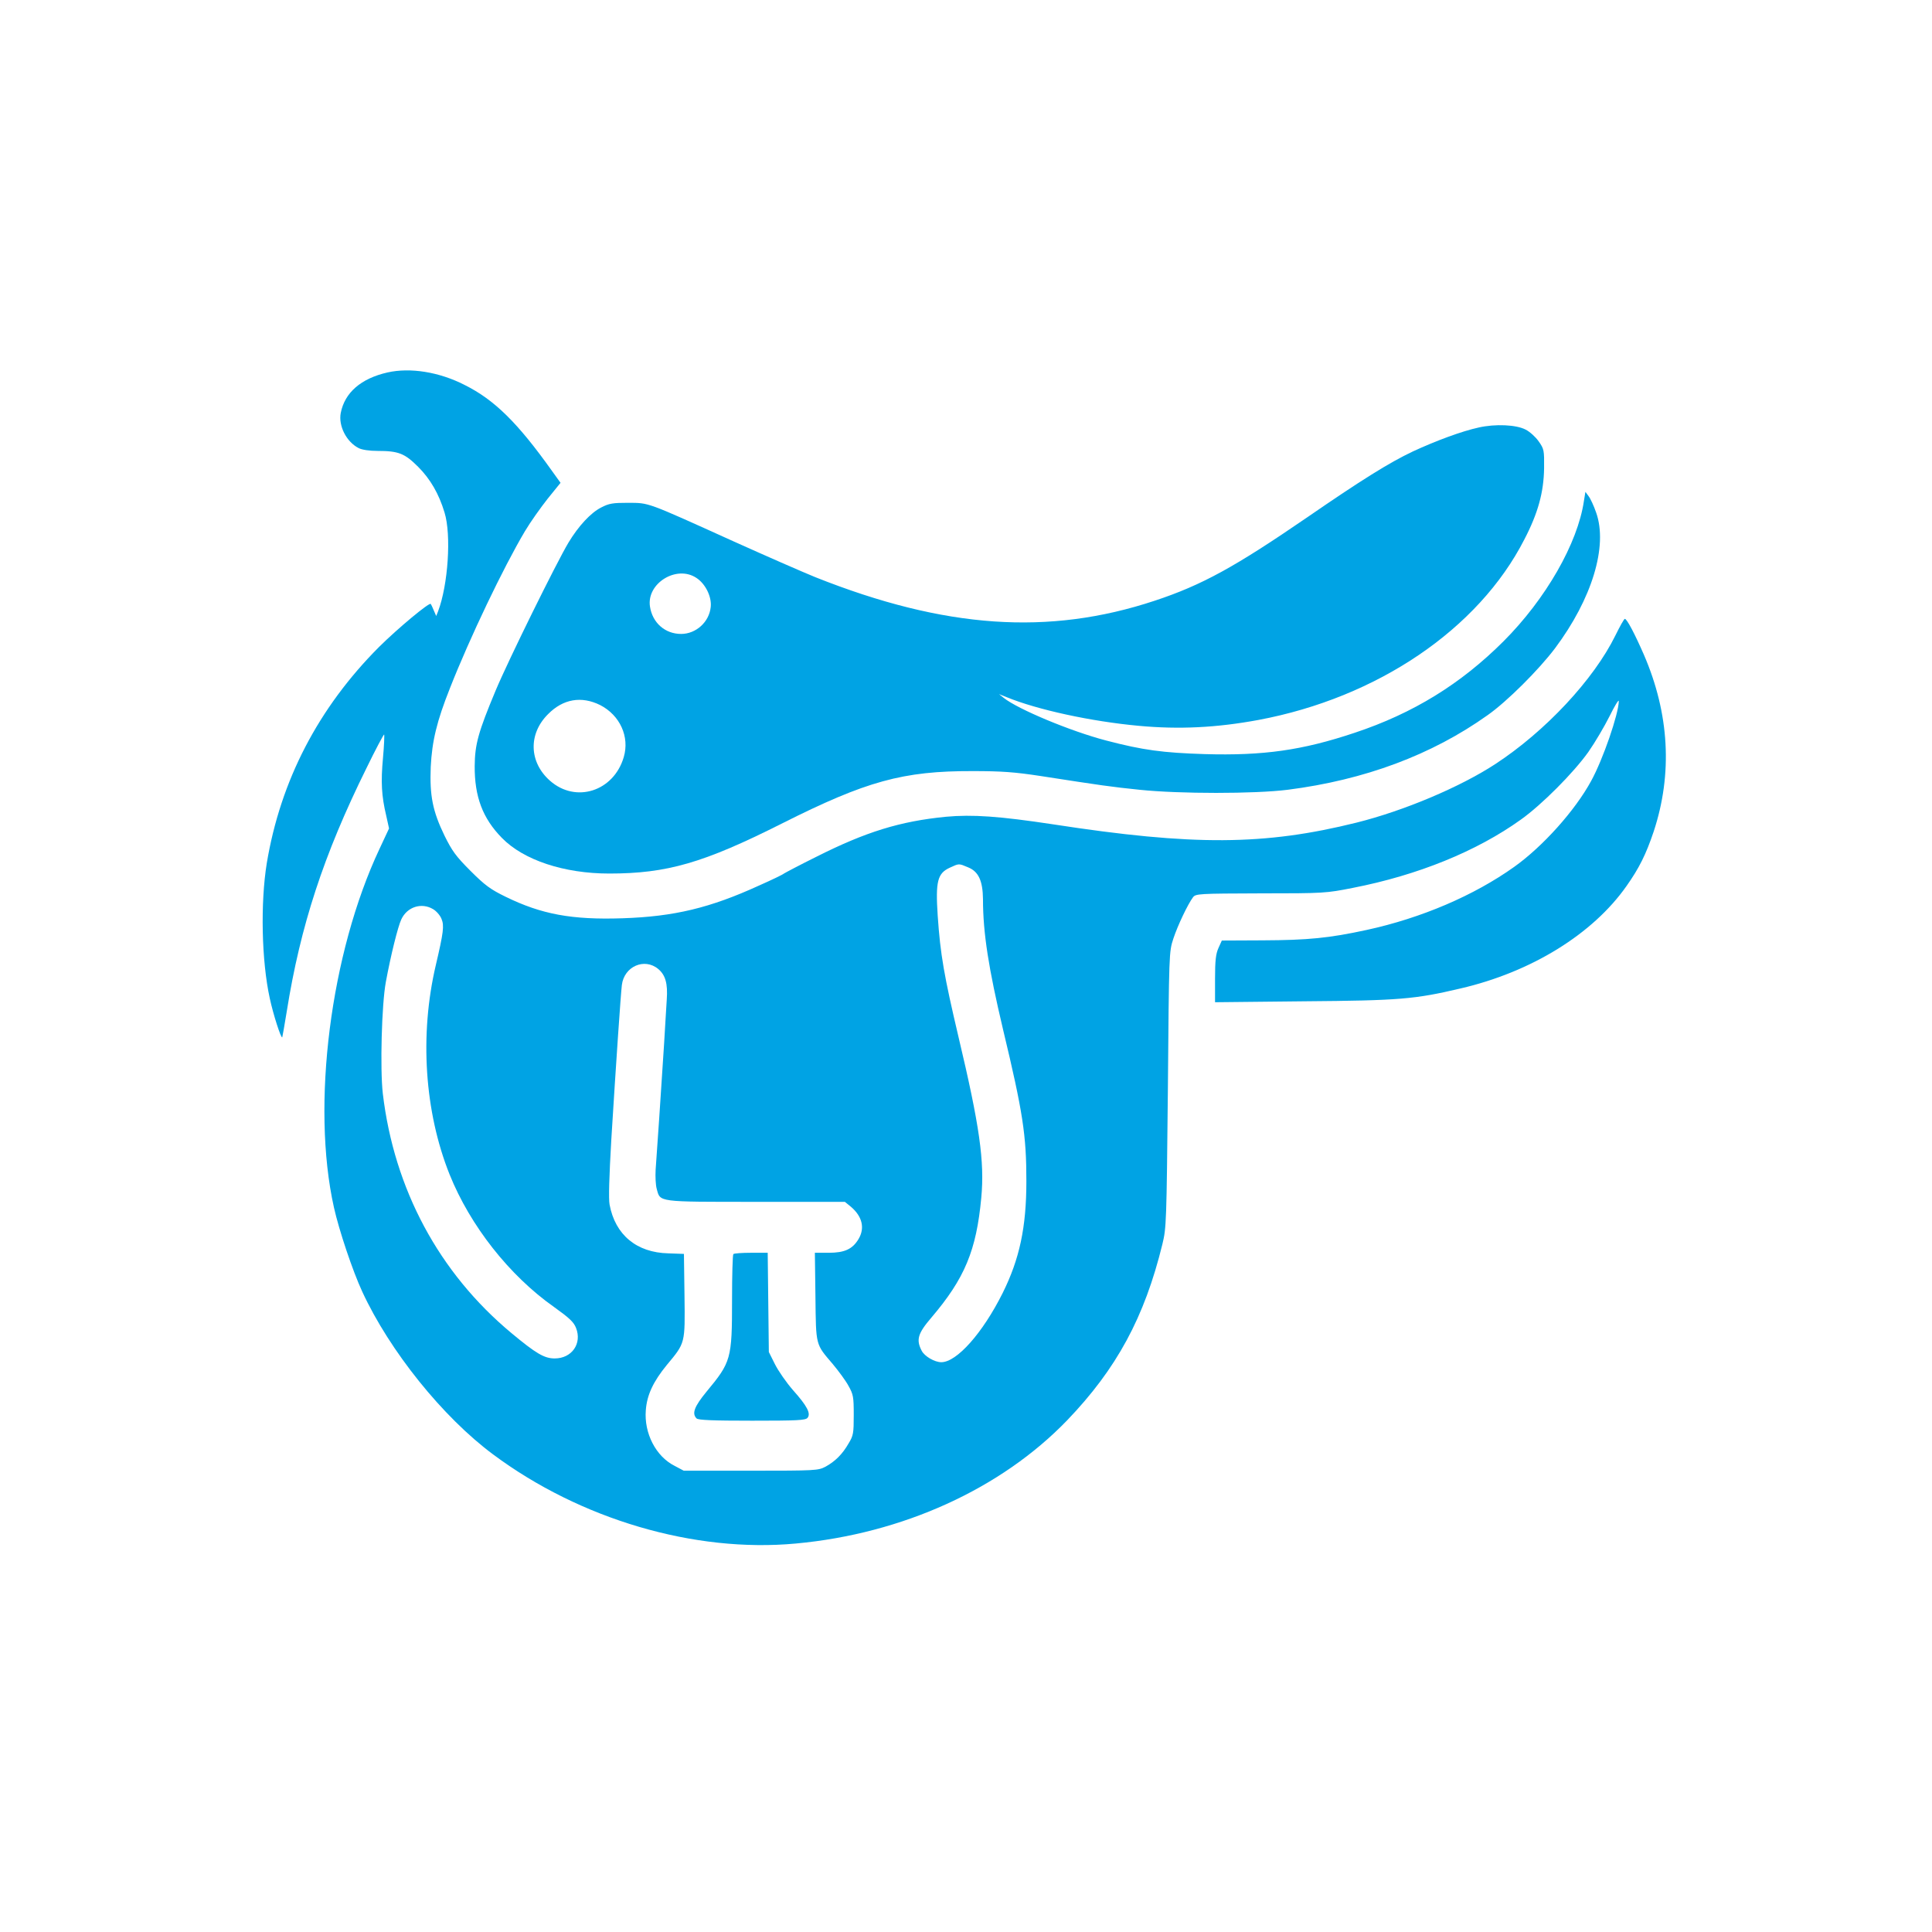 <?xml version="1.0" standalone="no"?>
<!DOCTYPE svg PUBLIC "-//W3C//DTD SVG 20010904//EN"
 "http://www.w3.org/TR/2001/REC-SVG-20010904/DTD/svg10.dtd">
<svg version="1.0" xmlns="http://www.w3.org/2000/svg"
 width="1024pt" height="1024pt" viewBox="0 0 1024 1024"
 preserveAspectRatio="xMidYMid meet">

<g transform="translate(0,1024) scale(0.1,-0.1)"
fill="#00a3e4" stroke="none">
<path d="M2054 8266 c-141 -32 -227 -107 -248 -215 -13 -68 30 -153 95 -186
17 -9 57 -15 101 -15 110 0 143 -13 214 -84 65 -65 110 -143 140 -242 37 -119
19 -384 -34 -524 l-10 -25 -13 30 c-7 17 -14 32 -16 34 -7 10 -173 -128 -274
-228 -322 -323 -522 -708 -595 -1146 -34 -210 -28 -517 16 -717 18 -84 59
-212 66 -206 1 2 12 64 24 138 72 452 195 829 422 1288 49 101 92 181 94 179
2 -2 0 -58 -6 -123 -12 -129 -8 -202 17 -307 l15 -68 -50 -107 c-261 -554
-363 -1360 -242 -1902 27 -121 99 -336 150 -446 145 -314 427 -665 694 -863
462 -344 1067 -522 1604 -472 566 52 1088 290 1438 653 262 273 410 545 505
934 21 86 22 114 29 819 6 726 6 730 29 800 23 70 77 183 104 219 14 19 30 20
358 21 335 0 348 1 489 29 344 67 657 194 891 362 111 79 280 249 358 359 35
50 85 135 112 189 27 55 49 91 49 80 -1 -68 -84 -310 -147 -424 -85 -156 -256
-347 -408 -455 -212 -151 -491 -271 -782 -334 -198 -43 -310 -54 -552 -55
l-215 -1 -18 -40 c-14 -31 -18 -67 -18 -163 l0 -124 473 5 c505 4 586 11 828
68 375 87 701 288 880 543 67 95 103 167 144 289 101 306 83 625 -52 937 -48
110 -90 190 -101 190 -4 0 -26 -39 -50 -88 -115 -234 -371 -508 -637 -682
-187 -122 -483 -247 -735 -310 -487 -121 -863 -124 -1609 -9 -284 43 -427 53
-568 40 -243 -24 -424 -80 -686 -212 -89 -44 -166 -85 -172 -89 -5 -5 -65 -34
-133 -64 -258 -118 -449 -164 -722 -173 -269 -9 -430 21 -620 114 -80 39 -109
60 -186 137 -78 78 -98 106 -138 187 -63 130 -79 212 -73 364 7 138 32 242
102 418 105 267 283 639 397 831 29 49 84 126 121 173 l68 84 -46 64 c-181
254 -304 376 -463 455 -135 69 -288 93 -408 66z m3077 -2623 c55 -22 78 -71
79 -169 0 -179 30 -368 106 -689 106 -442 124 -562 124 -805 0 -245 -36 -413
-126 -594 -106 -212 -243 -366 -325 -366 -35 0 -89 31 -104 61 -30 58 -21 91
52 176 176 207 238 355 264 635 18 192 -9 382 -121 853 -76 323 -96 435 -110
642 -12 182 -1 224 64 254 50 23 47 23 97 2z m-2835 -222 c17 -10 37 -33 44
-51 15 -36 11 -70 -30 -245 -87 -370 -60 -778 73 -1110 109 -271 316 -535 553
-702 81 -58 105 -80 117 -111 33 -83 -22 -162 -113 -162 -55 0 -99 26 -230
135 -384 320 -621 763 -681 1269 -15 131 -6 472 16 591 26 141 64 294 82 332
31 67 108 91 169 54z m1193 -317 c38 -32 51 -77 45 -162 -2 -37 -9 -141 -14
-232 -15 -236 -39 -594 -45 -670 -2 -36 0 -82 6 -102 19 -70 0 -68 525 -68
l472 0 32 -26 c61 -52 75 -114 40 -172 -32 -53 -74 -72 -158 -72 l-73 0 3
-232 c3 -264 0 -250 92 -358 30 -36 68 -87 83 -115 26 -46 28 -59 28 -155 0
-96 -2 -109 -27 -150 -33 -58 -72 -96 -123 -124 -39 -20 -51 -21 -395 -21
l-356 0 -49 26 c-99 50 -162 173 -152 295 6 80 39 151 111 239 99 119 97 112
94 367 l-3 222 -83 3 c-168 4 -281 98 -311 258 -6 31 -2 151 9 343 26 421 50
770 56 821 12 99 120 146 193 85z"/>
<path d="M3887 3593 c-4 -3 -7 -112 -7 -242 0 -315 -5 -330 -136 -488 -64 -78
-78 -115 -52 -141 9 -9 88 -12 294 -12 238 0 283 2 294 15 19 23 -2 63 -77
147 -35 40 -78 102 -96 138 l-32 64 -3 263 -3 263 -88 0 c-48 0 -91 -3 -94 -7z"/>
<path d="M7837 7974 c-88 -19 -226 -70 -349 -127 -123 -58 -275 -153 -561
-350 -382 -262 -556 -358 -807 -441 -562 -186 -1113 -148 -1799 125 -69 28
-265 114 -436 191 -464 210 -443 202 -555 203 -82 0 -102 -3 -144 -25 -55 -28
-120 -98 -173 -186 -63 -105 -319 -624 -386 -784 -92 -220 -110 -285 -111
-400 -1 -162 42 -277 144 -381 115 -118 330 -189 569 -189 306 0 500 56 915
265 447 225 642 279 1011 278 154 0 222 -5 360 -26 329 -51 371 -57 525 -73
211 -22 610 -22 785 0 408 52 764 185 1059 395 103 72 273 242 358 355 196
262 281 541 218 719 -12 35 -30 74 -40 87 l-17 23 -8 -49 c-33 -224 -202 -519
-426 -743 -226 -226 -479 -382 -789 -485 -278 -93 -484 -122 -795 -113 -222 7
-327 21 -522 72 -188 49 -468 166 -543 226 l-25 20 40 -16 c163 -67 449 -129
700 -152 214 -20 414 -10 635 31 630 118 1166 481 1409 956 73 140 103 251
105 377 1 97 0 103 -29 144 -16 23 -47 51 -69 62 -50 26 -160 31 -249 11z
m-4146 -797 c48 -31 82 -100 76 -154 -8 -80 -78 -143 -157 -143 -85 0 -152 59
-165 145 -19 123 141 222 246 152z m-510 -674 c105 -54 157 -168 125 -276 -53
-181 -254 -246 -391 -125 -111 98 -116 248 -10 353 80 81 177 97 276 48z"/>
</g>
</svg>
